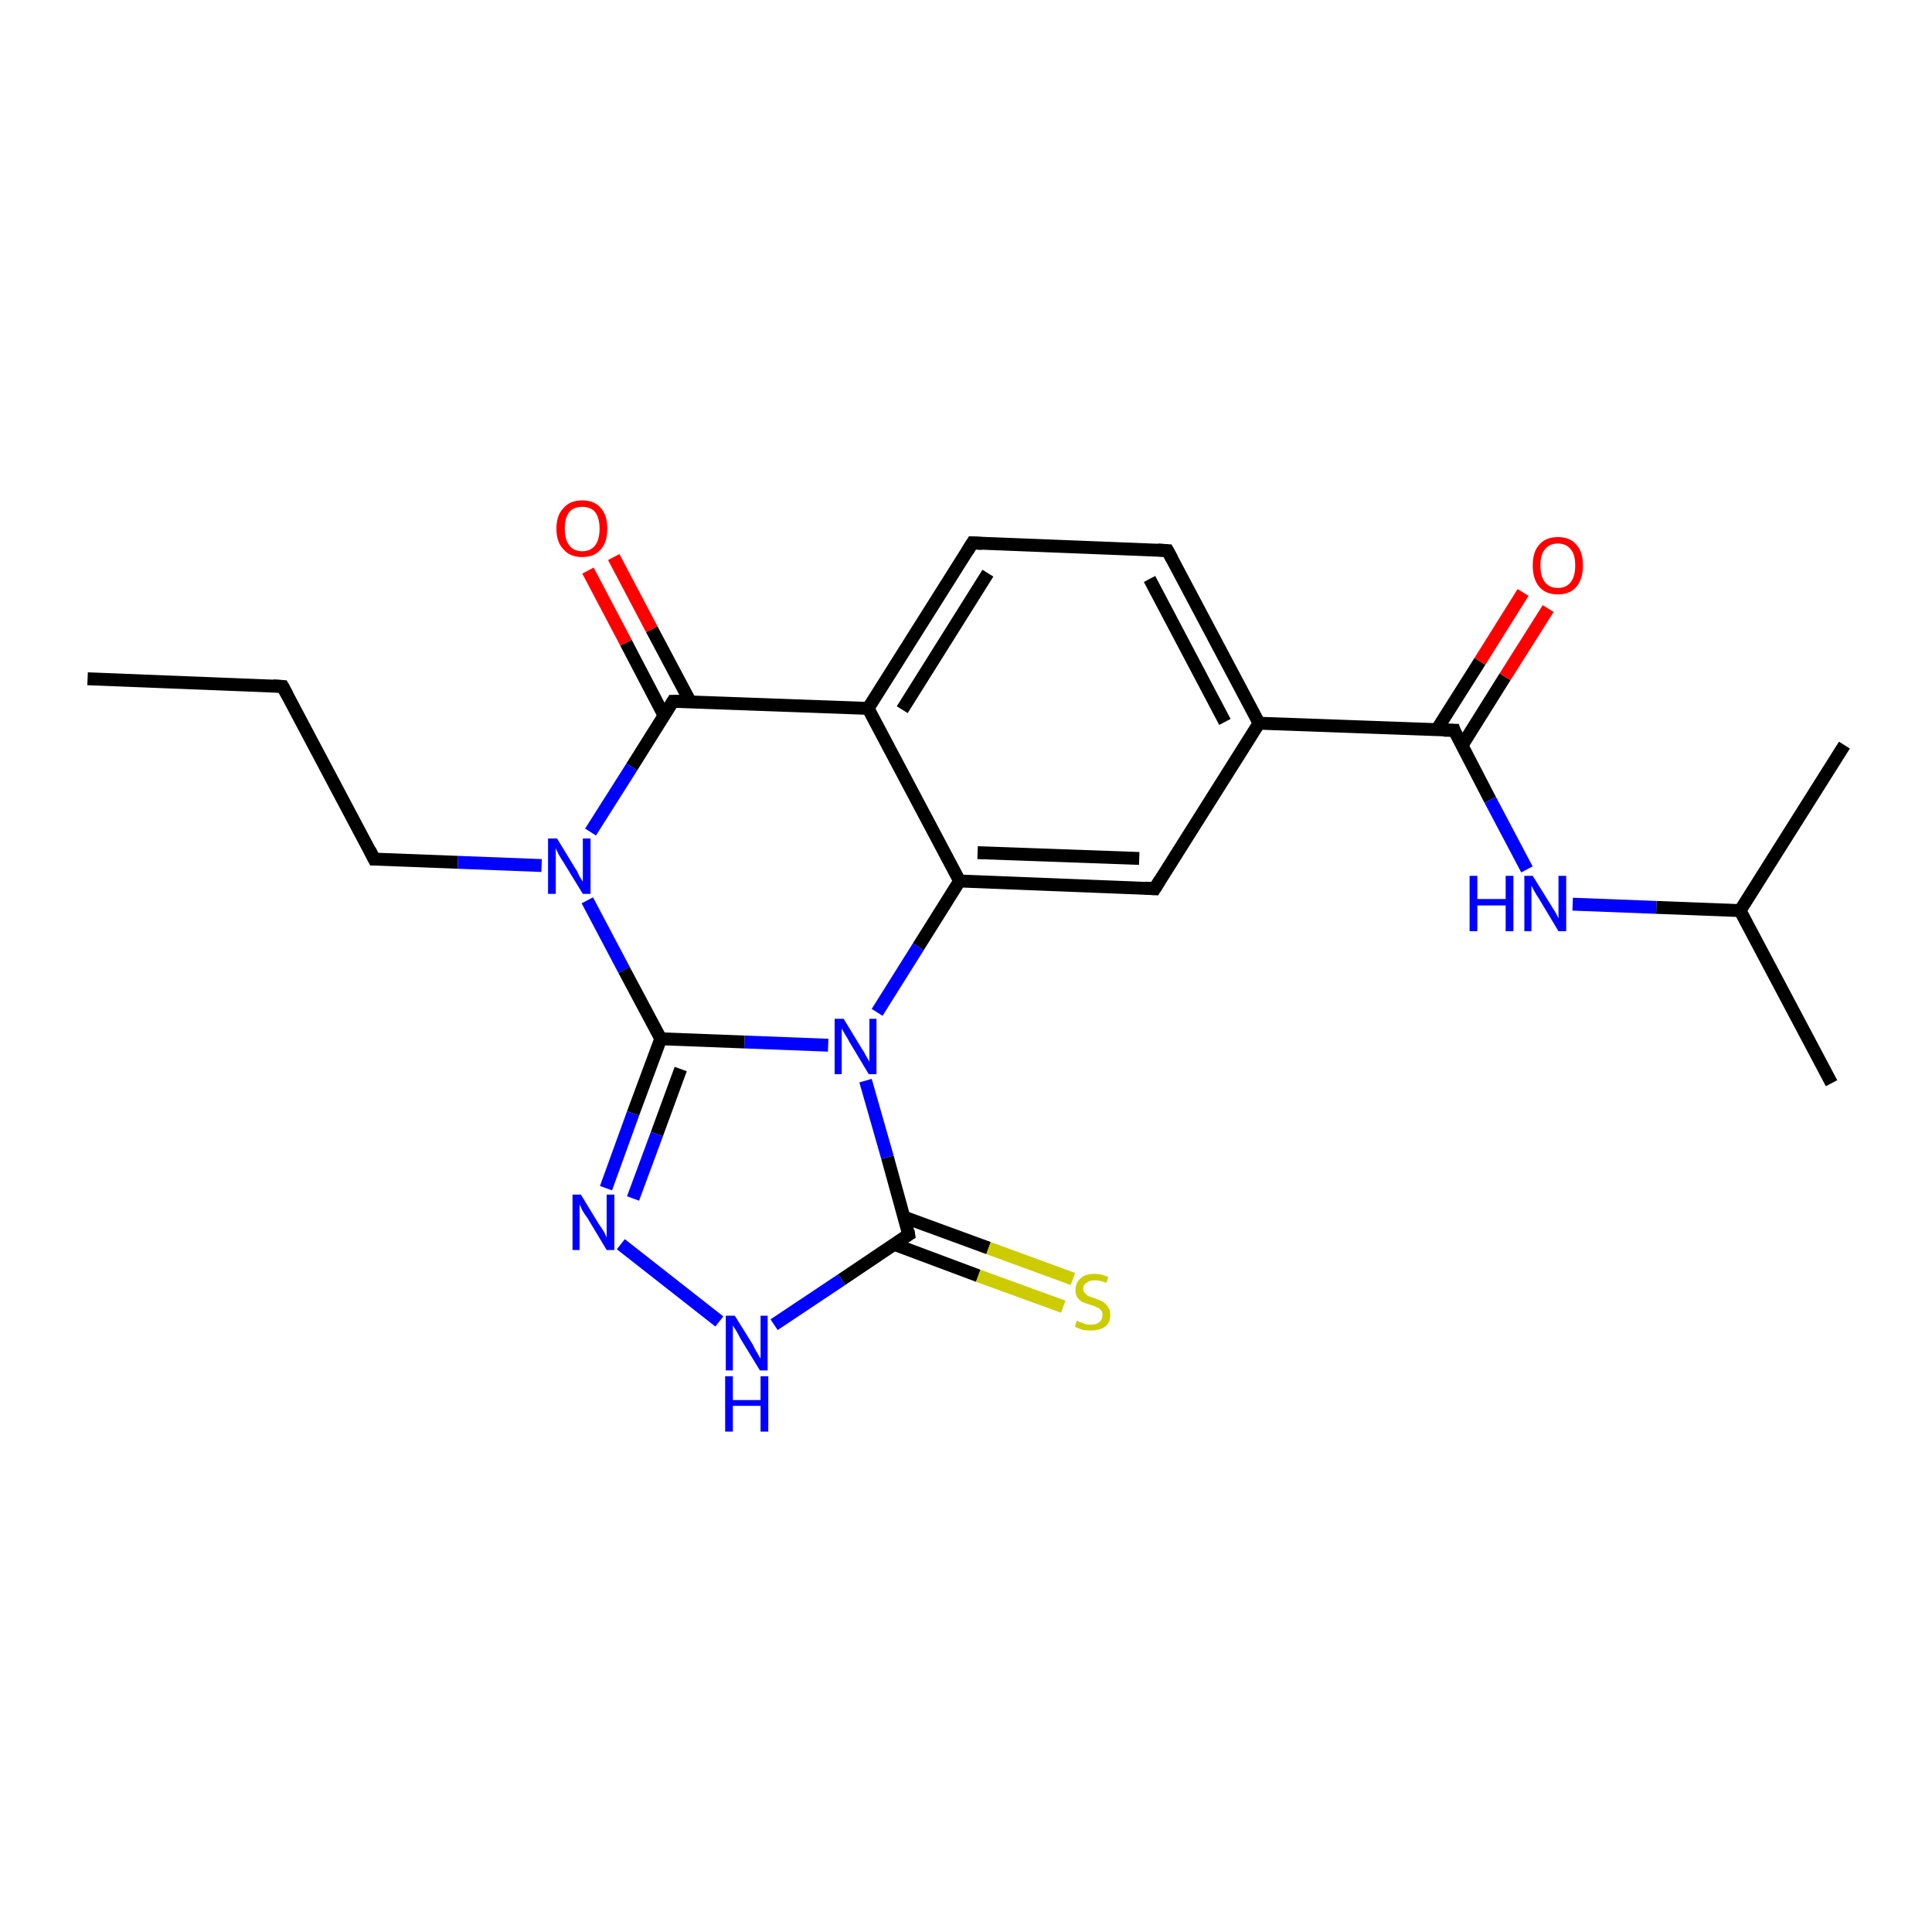 <?xml version='1.0' encoding='iso-8859-1'?>
<svg version='1.1' baseProfile='full'
              xmlns='http://www.w3.org/2000/svg'
                      xmlns:rdkit='http://www.rdkit.org/xml'
                      xmlns:xlink='http://www.w3.org/1999/xlink'
                  xml:space='preserve'
width='300px' height='300px' viewBox='0 0 300 300'>
<!-- END OF HEADER -->
<rect style='opacity:1.0;fill:#FFFFFF;stroke:none' width='300.0' height='300.0' x='0.0' y='0.0'> </rect>
<path class='bond-0 atom-0 atom-1' d='M 13.6,105.4 L 43.9,106.6' style='fill:none;fill-rule:evenodd;stroke:#000000;stroke-width:2.0px;stroke-linecap:butt;stroke-linejoin:miter;stroke-opacity:1' />
<path class='bond-1 atom-1 atom-2' d='M 43.9,106.6 L 58.1,133.4' style='fill:none;fill-rule:evenodd;stroke:#000000;stroke-width:2.0px;stroke-linecap:butt;stroke-linejoin:miter;stroke-opacity:1' />
<path class='bond-2 atom-2 atom-3' d='M 58.1,133.4 L 71.1,133.9' style='fill:none;fill-rule:evenodd;stroke:#000000;stroke-width:2.0px;stroke-linecap:butt;stroke-linejoin:miter;stroke-opacity:1' />
<path class='bond-2 atom-2 atom-3' d='M 71.1,133.9 L 84.1,134.4' style='fill:none;fill-rule:evenodd;stroke:#0000FF;stroke-width:2.0px;stroke-linecap:butt;stroke-linejoin:miter;stroke-opacity:1' />
<path class='bond-3 atom-3 atom-4' d='M 91.2,139.8 L 96.9,150.6' style='fill:none;fill-rule:evenodd;stroke:#0000FF;stroke-width:2.0px;stroke-linecap:butt;stroke-linejoin:miter;stroke-opacity:1' />
<path class='bond-3 atom-3 atom-4' d='M 96.9,150.6 L 102.6,161.3' style='fill:none;fill-rule:evenodd;stroke:#000000;stroke-width:2.0px;stroke-linecap:butt;stroke-linejoin:miter;stroke-opacity:1' />
<path class='bond-4 atom-4 atom-5' d='M 102.6,161.3 L 98.3,172.9' style='fill:none;fill-rule:evenodd;stroke:#000000;stroke-width:2.0px;stroke-linecap:butt;stroke-linejoin:miter;stroke-opacity:1' />
<path class='bond-4 atom-4 atom-5' d='M 98.3,172.9 L 94.1,184.5' style='fill:none;fill-rule:evenodd;stroke:#0000FF;stroke-width:2.0px;stroke-linecap:butt;stroke-linejoin:miter;stroke-opacity:1' />
<path class='bond-4 atom-4 atom-5' d='M 105.7,166.0 L 102.0,176.1' style='fill:none;fill-rule:evenodd;stroke:#000000;stroke-width:2.0px;stroke-linecap:butt;stroke-linejoin:miter;stroke-opacity:1' />
<path class='bond-4 atom-4 atom-5' d='M 102.0,176.1 L 98.3,186.1' style='fill:none;fill-rule:evenodd;stroke:#0000FF;stroke-width:2.0px;stroke-linecap:butt;stroke-linejoin:miter;stroke-opacity:1' />
<path class='bond-5 atom-5 atom-6' d='M 96.4,193.2 L 111.7,205.2' style='fill:none;fill-rule:evenodd;stroke:#0000FF;stroke-width:2.0px;stroke-linecap:butt;stroke-linejoin:miter;stroke-opacity:1' />
<path class='bond-6 atom-6 atom-7' d='M 120.2,205.7 L 130.7,198.7' style='fill:none;fill-rule:evenodd;stroke:#0000FF;stroke-width:2.0px;stroke-linecap:butt;stroke-linejoin:miter;stroke-opacity:1' />
<path class='bond-6 atom-6 atom-7' d='M 130.7,198.7 L 141.1,191.7' style='fill:none;fill-rule:evenodd;stroke:#000000;stroke-width:2.0px;stroke-linecap:butt;stroke-linejoin:miter;stroke-opacity:1' />
<path class='bond-7 atom-7 atom-8' d='M 138.8,193.2 L 151.9,198.1' style='fill:none;fill-rule:evenodd;stroke:#000000;stroke-width:2.0px;stroke-linecap:butt;stroke-linejoin:miter;stroke-opacity:1' />
<path class='bond-7 atom-7 atom-8' d='M 151.9,198.1 L 165.1,202.9' style='fill:none;fill-rule:evenodd;stroke:#CCCC00;stroke-width:2.0px;stroke-linecap:butt;stroke-linejoin:miter;stroke-opacity:1' />
<path class='bond-7 atom-7 atom-8' d='M 140.4,189.0 L 153.5,193.8' style='fill:none;fill-rule:evenodd;stroke:#000000;stroke-width:2.0px;stroke-linecap:butt;stroke-linejoin:miter;stroke-opacity:1' />
<path class='bond-7 atom-7 atom-8' d='M 153.5,193.8 L 166.6,198.6' style='fill:none;fill-rule:evenodd;stroke:#CCCC00;stroke-width:2.0px;stroke-linecap:butt;stroke-linejoin:miter;stroke-opacity:1' />
<path class='bond-8 atom-7 atom-9' d='M 141.1,191.7 L 137.8,179.7' style='fill:none;fill-rule:evenodd;stroke:#000000;stroke-width:2.0px;stroke-linecap:butt;stroke-linejoin:miter;stroke-opacity:1' />
<path class='bond-8 atom-7 atom-9' d='M 137.8,179.7 L 134.4,167.8' style='fill:none;fill-rule:evenodd;stroke:#0000FF;stroke-width:2.0px;stroke-linecap:butt;stroke-linejoin:miter;stroke-opacity:1' />
<path class='bond-9 atom-9 atom-10' d='M 136.2,157.2 L 142.6,147.0' style='fill:none;fill-rule:evenodd;stroke:#0000FF;stroke-width:2.0px;stroke-linecap:butt;stroke-linejoin:miter;stroke-opacity:1' />
<path class='bond-9 atom-9 atom-10' d='M 142.6,147.0 L 149.0,136.8' style='fill:none;fill-rule:evenodd;stroke:#000000;stroke-width:2.0px;stroke-linecap:butt;stroke-linejoin:miter;stroke-opacity:1' />
<path class='bond-10 atom-10 atom-11' d='M 149.0,136.8 L 179.3,138.0' style='fill:none;fill-rule:evenodd;stroke:#000000;stroke-width:2.0px;stroke-linecap:butt;stroke-linejoin:miter;stroke-opacity:1' />
<path class='bond-10 atom-10 atom-11' d='M 151.8,132.4 L 176.9,133.3' style='fill:none;fill-rule:evenodd;stroke:#000000;stroke-width:2.0px;stroke-linecap:butt;stroke-linejoin:miter;stroke-opacity:1' />
<path class='bond-11 atom-11 atom-12' d='M 179.3,138.0 L 195.5,112.3' style='fill:none;fill-rule:evenodd;stroke:#000000;stroke-width:2.0px;stroke-linecap:butt;stroke-linejoin:miter;stroke-opacity:1' />
<path class='bond-12 atom-12 atom-13' d='M 195.5,112.3 L 181.3,85.5' style='fill:none;fill-rule:evenodd;stroke:#000000;stroke-width:2.0px;stroke-linecap:butt;stroke-linejoin:miter;stroke-opacity:1' />
<path class='bond-12 atom-12 atom-13' d='M 190.2,112.1 L 178.5,89.9' style='fill:none;fill-rule:evenodd;stroke:#000000;stroke-width:2.0px;stroke-linecap:butt;stroke-linejoin:miter;stroke-opacity:1' />
<path class='bond-13 atom-13 atom-14' d='M 181.3,85.5 L 151.0,84.3' style='fill:none;fill-rule:evenodd;stroke:#000000;stroke-width:2.0px;stroke-linecap:butt;stroke-linejoin:miter;stroke-opacity:1' />
<path class='bond-14 atom-14 atom-15' d='M 151.0,84.3 L 134.8,110.0' style='fill:none;fill-rule:evenodd;stroke:#000000;stroke-width:2.0px;stroke-linecap:butt;stroke-linejoin:miter;stroke-opacity:1' />
<path class='bond-14 atom-14 atom-15' d='M 153.4,89.0 L 140.1,110.2' style='fill:none;fill-rule:evenodd;stroke:#000000;stroke-width:2.0px;stroke-linecap:butt;stroke-linejoin:miter;stroke-opacity:1' />
<path class='bond-15 atom-15 atom-16' d='M 134.8,110.0 L 104.5,108.9' style='fill:none;fill-rule:evenodd;stroke:#000000;stroke-width:2.0px;stroke-linecap:butt;stroke-linejoin:miter;stroke-opacity:1' />
<path class='bond-16 atom-16 atom-17' d='M 107.2,109.0 L 101.2,97.7' style='fill:none;fill-rule:evenodd;stroke:#000000;stroke-width:2.0px;stroke-linecap:butt;stroke-linejoin:miter;stroke-opacity:1' />
<path class='bond-16 atom-16 atom-17' d='M 101.2,97.7 L 95.3,86.5' style='fill:none;fill-rule:evenodd;stroke:#FF0000;stroke-width:2.0px;stroke-linecap:butt;stroke-linejoin:miter;stroke-opacity:1' />
<path class='bond-16 atom-16 atom-17' d='M 103.1,111.1 L 97.2,99.8' style='fill:none;fill-rule:evenodd;stroke:#000000;stroke-width:2.0px;stroke-linecap:butt;stroke-linejoin:miter;stroke-opacity:1' />
<path class='bond-16 atom-16 atom-17' d='M 97.2,99.8 L 91.3,88.6' style='fill:none;fill-rule:evenodd;stroke:#FF0000;stroke-width:2.0px;stroke-linecap:butt;stroke-linejoin:miter;stroke-opacity:1' />
<path class='bond-17 atom-12 atom-18' d='M 195.5,112.3 L 225.8,113.4' style='fill:none;fill-rule:evenodd;stroke:#000000;stroke-width:2.0px;stroke-linecap:butt;stroke-linejoin:miter;stroke-opacity:1' />
<path class='bond-18 atom-18 atom-19' d='M 227.0,115.8 L 233.7,105.1' style='fill:none;fill-rule:evenodd;stroke:#000000;stroke-width:2.0px;stroke-linecap:butt;stroke-linejoin:miter;stroke-opacity:1' />
<path class='bond-18 atom-18 atom-19' d='M 233.7,105.1 L 240.4,94.5' style='fill:none;fill-rule:evenodd;stroke:#FF0000;stroke-width:2.0px;stroke-linecap:butt;stroke-linejoin:miter;stroke-opacity:1' />
<path class='bond-18 atom-18 atom-19' d='M 223.1,113.3 L 229.8,102.7' style='fill:none;fill-rule:evenodd;stroke:#000000;stroke-width:2.0px;stroke-linecap:butt;stroke-linejoin:miter;stroke-opacity:1' />
<path class='bond-18 atom-18 atom-19' d='M 229.8,102.7 L 236.5,92.0' style='fill:none;fill-rule:evenodd;stroke:#FF0000;stroke-width:2.0px;stroke-linecap:butt;stroke-linejoin:miter;stroke-opacity:1' />
<path class='bond-19 atom-18 atom-20' d='M 225.8,113.4 L 231.4,124.2' style='fill:none;fill-rule:evenodd;stroke:#000000;stroke-width:2.0px;stroke-linecap:butt;stroke-linejoin:miter;stroke-opacity:1' />
<path class='bond-19 atom-18 atom-20' d='M 231.4,124.2 L 237.1,135.0' style='fill:none;fill-rule:evenodd;stroke:#0000FF;stroke-width:2.0px;stroke-linecap:butt;stroke-linejoin:miter;stroke-opacity:1' />
<path class='bond-20 atom-20 atom-21' d='M 244.2,140.4 L 257.2,140.9' style='fill:none;fill-rule:evenodd;stroke:#0000FF;stroke-width:2.0px;stroke-linecap:butt;stroke-linejoin:miter;stroke-opacity:1' />
<path class='bond-20 atom-20 atom-21' d='M 257.2,140.9 L 270.2,141.4' style='fill:none;fill-rule:evenodd;stroke:#000000;stroke-width:2.0px;stroke-linecap:butt;stroke-linejoin:miter;stroke-opacity:1' />
<path class='bond-21 atom-21 atom-22' d='M 270.2,141.4 L 284.4,168.2' style='fill:none;fill-rule:evenodd;stroke:#000000;stroke-width:2.0px;stroke-linecap:butt;stroke-linejoin:miter;stroke-opacity:1' />
<path class='bond-22 atom-21 atom-23' d='M 270.2,141.4 L 286.4,115.7' style='fill:none;fill-rule:evenodd;stroke:#000000;stroke-width:2.0px;stroke-linecap:butt;stroke-linejoin:miter;stroke-opacity:1' />
<path class='bond-23 atom-16 atom-3' d='M 104.5,108.9 L 98.1,119.1' style='fill:none;fill-rule:evenodd;stroke:#000000;stroke-width:2.0px;stroke-linecap:butt;stroke-linejoin:miter;stroke-opacity:1' />
<path class='bond-23 atom-16 atom-3' d='M 98.1,119.1 L 91.7,129.2' style='fill:none;fill-rule:evenodd;stroke:#0000FF;stroke-width:2.0px;stroke-linecap:butt;stroke-linejoin:miter;stroke-opacity:1' />
<path class='bond-24 atom-9 atom-4' d='M 128.6,162.3 L 115.6,161.8' style='fill:none;fill-rule:evenodd;stroke:#0000FF;stroke-width:2.0px;stroke-linecap:butt;stroke-linejoin:miter;stroke-opacity:1' />
<path class='bond-24 atom-9 atom-4' d='M 115.6,161.8 L 102.6,161.3' style='fill:none;fill-rule:evenodd;stroke:#000000;stroke-width:2.0px;stroke-linecap:butt;stroke-linejoin:miter;stroke-opacity:1' />
<path class='bond-25 atom-15 atom-10' d='M 134.8,110.0 L 149.0,136.8' style='fill:none;fill-rule:evenodd;stroke:#000000;stroke-width:2.0px;stroke-linecap:butt;stroke-linejoin:miter;stroke-opacity:1' />
<path d='M 42.4,106.5 L 43.9,106.6 L 44.6,107.9' style='fill:none;stroke:#000000;stroke-width:2.0px;stroke-linecap:butt;stroke-linejoin:miter;stroke-opacity:1;' />
<path d='M 57.4,132.0 L 58.1,133.4 L 58.7,133.4' style='fill:none;stroke:#000000;stroke-width:2.0px;stroke-linecap:butt;stroke-linejoin:miter;stroke-opacity:1;' />
<path d='M 140.6,192.0 L 141.1,191.7 L 141.0,191.1' style='fill:none;stroke:#000000;stroke-width:2.0px;stroke-linecap:butt;stroke-linejoin:miter;stroke-opacity:1;' />
<path d='M 177.8,137.9 L 179.3,138.0 L 180.1,136.7' style='fill:none;stroke:#000000;stroke-width:2.0px;stroke-linecap:butt;stroke-linejoin:miter;stroke-opacity:1;' />
<path d='M 182.0,86.8 L 181.3,85.5 L 179.8,85.4' style='fill:none;stroke:#000000;stroke-width:2.0px;stroke-linecap:butt;stroke-linejoin:miter;stroke-opacity:1;' />
<path d='M 152.5,84.4 L 151.0,84.3 L 150.2,85.6' style='fill:none;stroke:#000000;stroke-width:2.0px;stroke-linecap:butt;stroke-linejoin:miter;stroke-opacity:1;' />
<path d='M 106.1,108.9 L 104.5,108.9 L 104.2,109.4' style='fill:none;stroke:#000000;stroke-width:2.0px;stroke-linecap:butt;stroke-linejoin:miter;stroke-opacity:1;' />
<path d='M 224.2,113.4 L 225.8,113.4 L 226.0,114.0' style='fill:none;stroke:#000000;stroke-width:2.0px;stroke-linecap:butt;stroke-linejoin:miter;stroke-opacity:1;' />
<path class='atom-3' d='M 86.5 130.2
L 89.3 134.8
Q 89.6 135.2, 90.0 136.1
Q 90.5 136.9, 90.5 136.9
L 90.5 130.2
L 91.7 130.2
L 91.7 138.8
L 90.5 138.8
L 87.5 133.9
Q 87.1 133.3, 86.7 132.6
Q 86.4 131.9, 86.3 131.7
L 86.3 138.8
L 85.1 138.8
L 85.1 130.2
L 86.5 130.2
' fill='#0000FF'/>
<path class='atom-5' d='M 90.2 185.5
L 93.0 190.1
Q 93.3 190.5, 93.8 191.3
Q 94.2 192.1, 94.2 192.2
L 94.2 185.5
L 95.4 185.5
L 95.4 194.1
L 94.2 194.1
L 91.2 189.1
Q 90.8 188.6, 90.4 187.9
Q 90.1 187.2, 90.0 187.0
L 90.0 194.1
L 88.9 194.1
L 88.9 185.5
L 90.2 185.5
' fill='#0000FF'/>
<path class='atom-6' d='M 114.1 204.3
L 116.9 208.8
Q 117.1 209.3, 117.6 210.1
Q 118.0 210.9, 118.1 210.9
L 118.1 204.3
L 119.2 204.3
L 119.2 212.8
L 118.0 212.8
L 115.0 207.9
Q 114.7 207.3, 114.3 206.6
Q 113.9 206.0, 113.8 205.8
L 113.8 212.8
L 112.7 212.8
L 112.7 204.3
L 114.1 204.3
' fill='#0000FF'/>
<path class='atom-6' d='M 112.6 213.7
L 113.8 213.7
L 113.8 217.4
L 118.1 217.4
L 118.1 213.7
L 119.3 213.7
L 119.3 222.3
L 118.1 222.3
L 118.1 218.3
L 113.8 218.3
L 113.8 222.3
L 112.6 222.3
L 112.6 213.7
' fill='#0000FF'/>
<path class='atom-8' d='M 167.2 205.1
Q 167.3 205.1, 167.7 205.3
Q 168.1 205.4, 168.5 205.6
Q 169.0 205.7, 169.4 205.7
Q 170.2 205.7, 170.7 205.3
Q 171.2 204.9, 171.2 204.2
Q 171.2 203.7, 170.9 203.4
Q 170.7 203.1, 170.3 203.0
Q 170.0 202.8, 169.3 202.6
Q 168.6 202.4, 168.1 202.2
Q 167.7 202.0, 167.3 201.5
Q 167.0 201.0, 167.0 200.3
Q 167.0 199.2, 167.8 198.5
Q 168.5 197.8, 170.0 197.8
Q 171.0 197.8, 172.1 198.3
L 171.8 199.2
Q 170.8 198.8, 170.0 198.8
Q 169.2 198.8, 168.7 199.2
Q 168.2 199.5, 168.2 200.1
Q 168.2 200.6, 168.5 200.8
Q 168.7 201.1, 169.1 201.3
Q 169.4 201.4, 170.0 201.6
Q 170.8 201.9, 171.2 202.1
Q 171.7 202.4, 172.0 202.9
Q 172.4 203.3, 172.4 204.2
Q 172.4 205.4, 171.6 206.0
Q 170.8 206.6, 169.4 206.6
Q 168.7 206.6, 168.1 206.5
Q 167.5 206.3, 166.9 206.0
L 167.2 205.1
' fill='#CCCC00'/>
<path class='atom-9' d='M 131.0 158.2
L 133.8 162.8
Q 134.1 163.2, 134.5 164.0
Q 135.0 164.8, 135.0 164.9
L 135.0 158.2
L 136.1 158.2
L 136.1 166.8
L 134.9 166.8
L 131.9 161.8
Q 131.6 161.2, 131.2 160.6
Q 130.8 159.9, 130.7 159.7
L 130.7 166.8
L 129.6 166.8
L 129.6 158.2
L 131.0 158.2
' fill='#0000FF'/>
<path class='atom-17' d='M 86.4 82.1
Q 86.4 80.0, 87.5 78.9
Q 88.5 77.7, 90.4 77.7
Q 92.3 77.7, 93.3 78.9
Q 94.3 80.0, 94.3 82.1
Q 94.3 84.2, 93.3 85.3
Q 92.3 86.5, 90.4 86.5
Q 88.5 86.5, 87.5 85.3
Q 86.4 84.2, 86.4 82.1
M 90.4 85.6
Q 91.7 85.6, 92.4 84.7
Q 93.1 83.8, 93.1 82.1
Q 93.1 80.4, 92.4 79.5
Q 91.7 78.7, 90.4 78.7
Q 89.1 78.7, 88.4 79.5
Q 87.7 80.4, 87.7 82.1
Q 87.7 83.8, 88.4 84.7
Q 89.1 85.6, 90.4 85.6
' fill='#FF0000'/>
<path class='atom-19' d='M 238.0 87.8
Q 238.0 85.7, 239.0 84.6
Q 240.0 83.4, 241.9 83.4
Q 243.8 83.4, 244.8 84.6
Q 245.8 85.7, 245.8 87.8
Q 245.8 89.9, 244.8 91.1
Q 243.8 92.3, 241.9 92.3
Q 240.0 92.3, 239.0 91.1
Q 238.0 89.9, 238.0 87.8
M 241.9 91.3
Q 243.2 91.3, 243.9 90.4
Q 244.6 89.5, 244.6 87.8
Q 244.6 86.1, 243.9 85.3
Q 243.2 84.4, 241.9 84.4
Q 240.6 84.4, 239.9 85.3
Q 239.2 86.1, 239.2 87.8
Q 239.2 89.5, 239.9 90.4
Q 240.6 91.3, 241.9 91.3
' fill='#FF0000'/>
<path class='atom-20' d='M 228.2 136.0
L 229.4 136.0
L 229.4 139.6
L 233.8 139.6
L 233.8 136.0
L 235.0 136.0
L 235.0 144.6
L 233.8 144.6
L 233.8 140.6
L 229.4 140.6
L 229.4 144.6
L 228.2 144.6
L 228.2 136.0
' fill='#0000FF'/>
<path class='atom-20' d='M 238.0 136.0
L 240.8 140.5
Q 241.1 141.0, 241.6 141.8
Q 242.0 142.6, 242.0 142.6
L 242.0 136.0
L 243.2 136.0
L 243.2 144.6
L 242.0 144.6
L 239.0 139.6
Q 238.6 139.0, 238.2 138.3
Q 237.9 137.7, 237.8 137.5
L 237.8 144.6
L 236.7 144.6
L 236.7 136.0
L 238.0 136.0
' fill='#0000FF'/>
</svg>
